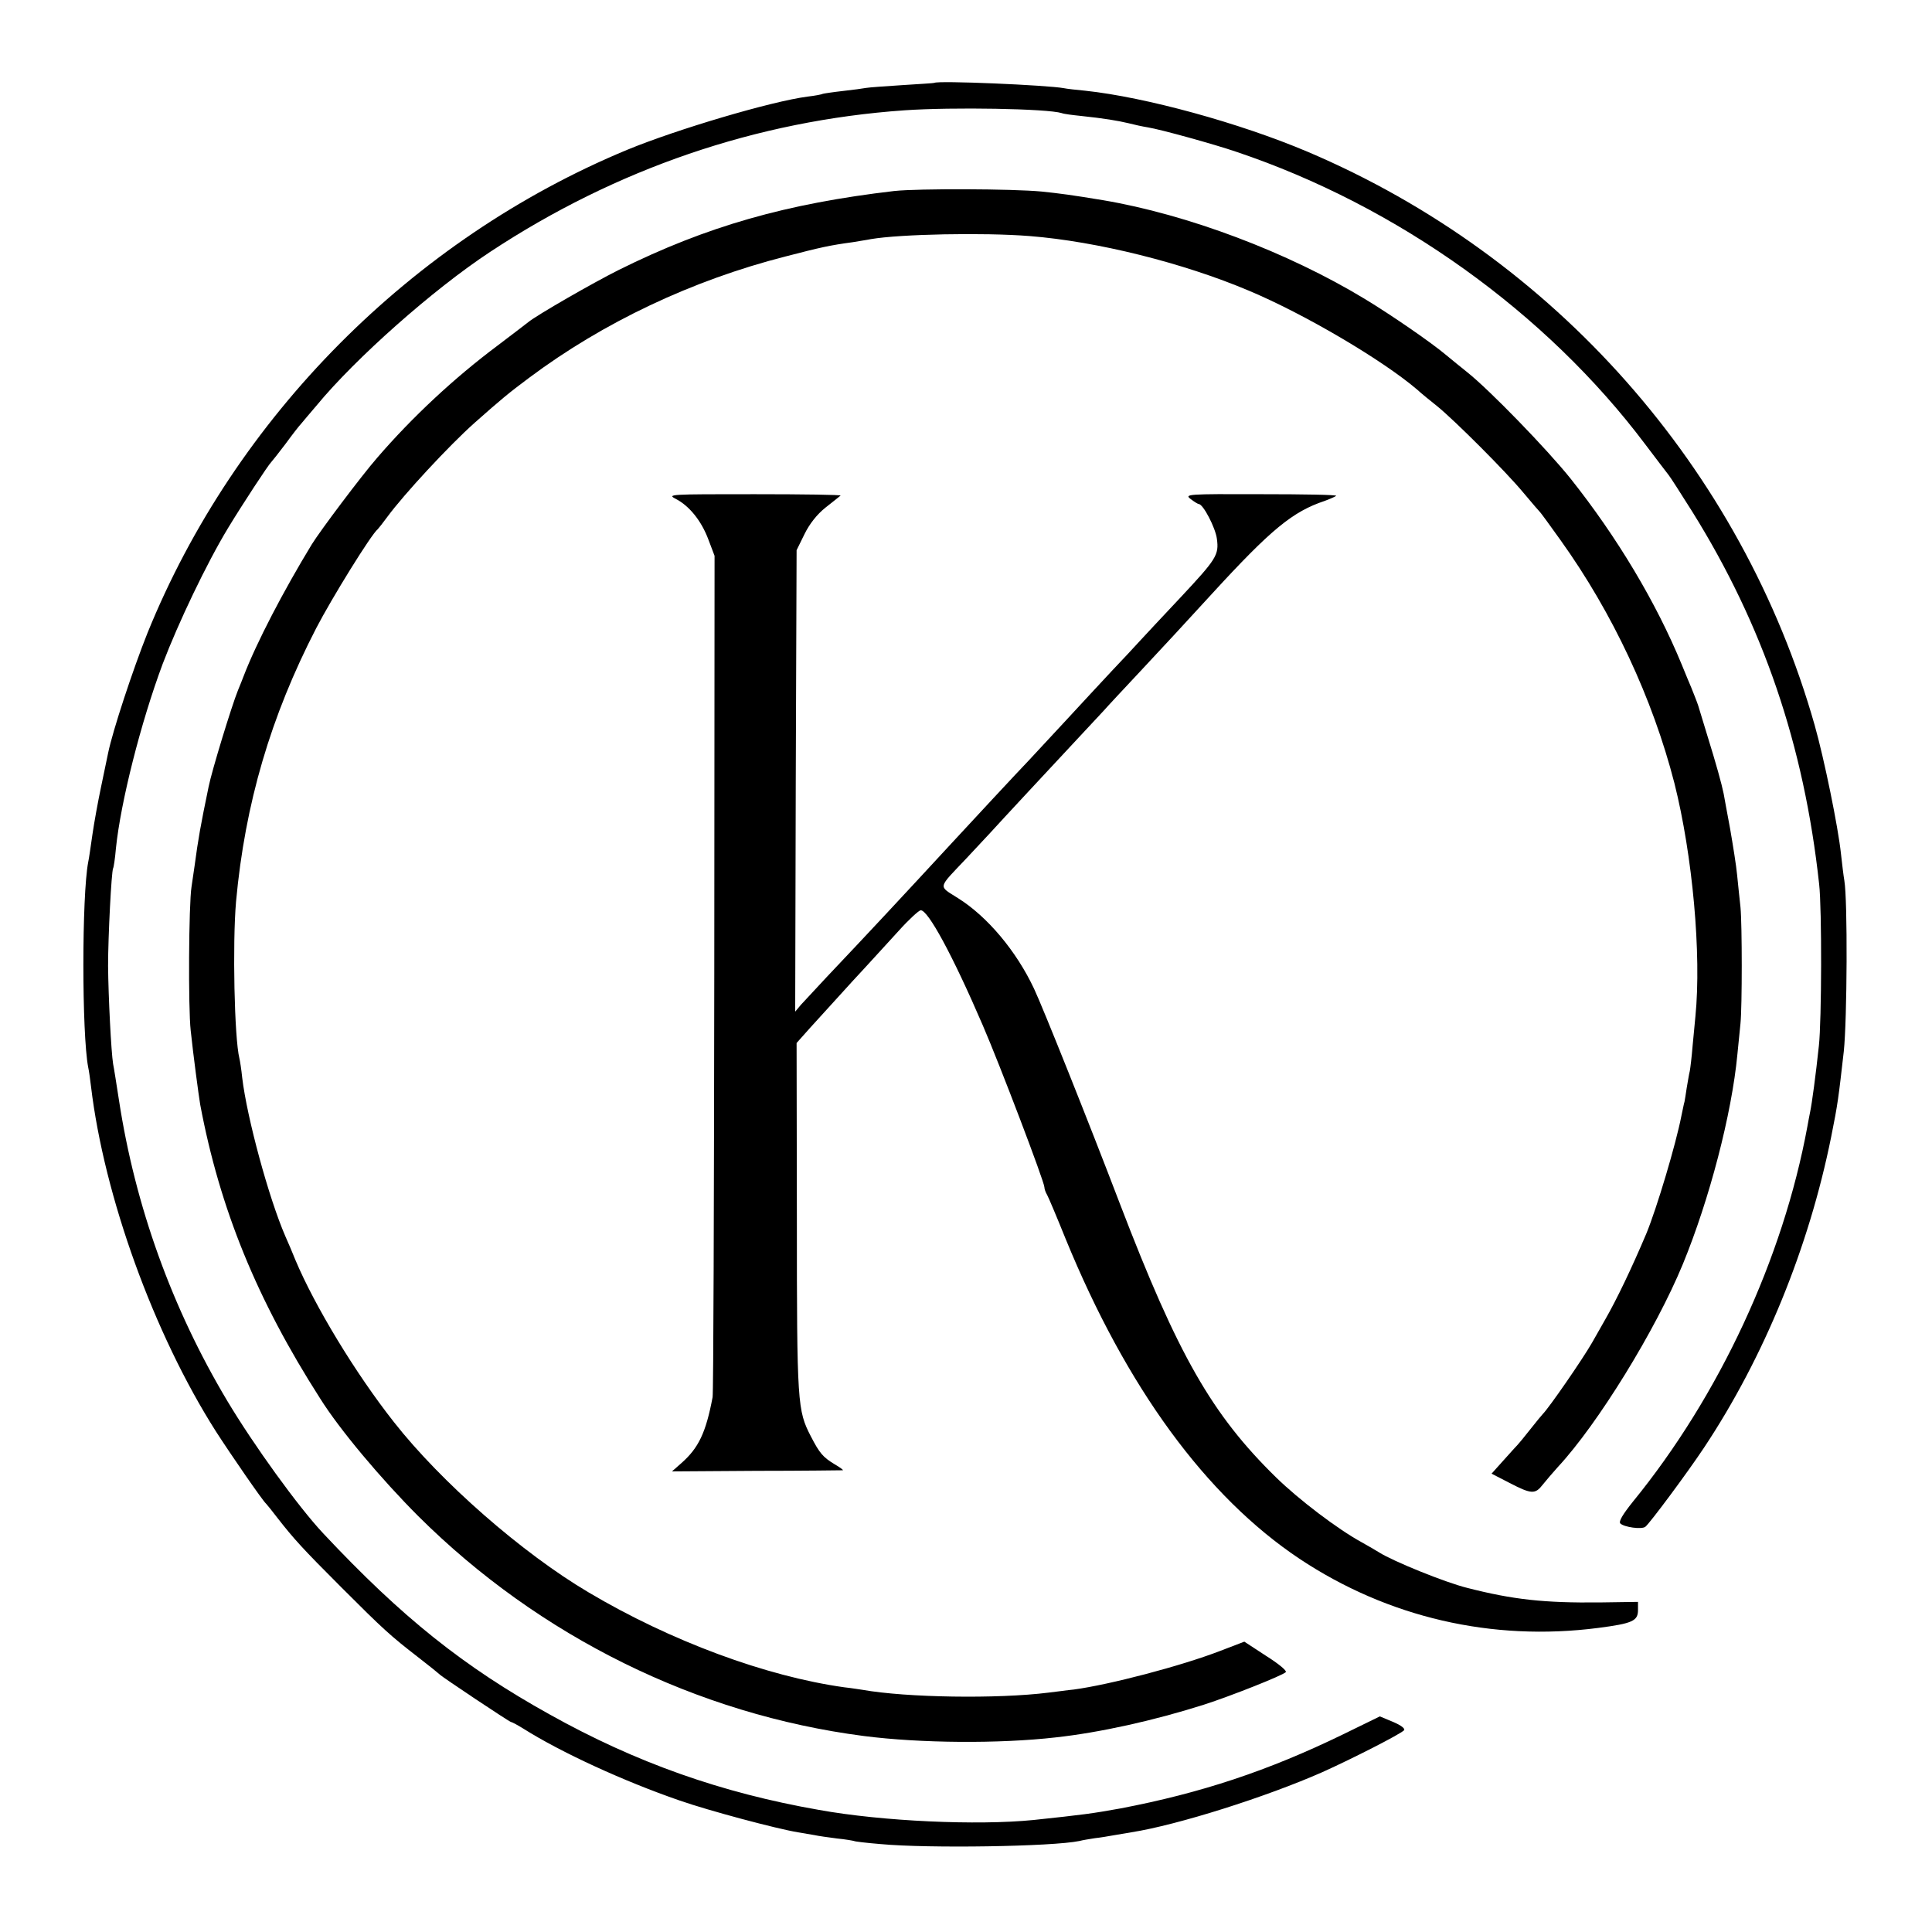 <?xml version="1.0" standalone="no"?>
<!DOCTYPE svg PUBLIC "-//W3C//DTD SVG 20010904//EN"
 "http://www.w3.org/TR/2001/REC-SVG-20010904/DTD/svg10.dtd">
<svg version="1.0" xmlns="http://www.w3.org/2000/svg"
 width="690pt" height="690pt" viewBox="0 0 690 690"
 preserveAspectRatio="xMidYMid meet">
<g transform="translate(0,690) scale(0.1,-0.1)"
fill="#000000" stroke="none">
<path d="M3337 6604 c-1 -1 -52 -4 -114 -8 -61 -4 -119 -8 -130 -10 -10 -2
-47 -7 -83 -11 -36 -4 -68 -9 -71 -10 -3 -2 -28 -7 -55 -10 -130 -17 -467
-117 -644 -190 -769 -319 -1400 -954 -1713 -1725 -52 -130 -125 -351 -141
-430 -3 -14 -14 -68 -25 -120 -11 -52 -25 -129 -31 -171 -6 -41 -12 -85 -15
-98 -23 -120 -23 -613 0 -733 3 -13 7 -43 10 -68 47 -393 224 -883 446 -1232
54 -84 168 -249 179 -258 3 -3 21 -25 40 -50 60 -77 91 -111 230 -250 149
-149 173 -171 275 -250 39 -30 72 -57 75 -60 8 -9 250 -170 255 -170 3 0 22
-10 43 -23 136 -86 361 -189 558 -257 106 -37 346 -101 424 -114 19 -3 46 -8
59 -10 13 -3 49 -8 80 -12 31 -3 58 -8 61 -9 3 -2 46 -7 95 -11 170 -16 614
-9 710 11 11 3 36 7 55 10 19 2 49 7 65 10 17 3 46 8 65 11 166 26 484 127
683 215 111 50 275 134 291 149 6 6 -10 18 -38 30 l-48 20 -131 -64 c-267
-130 -508 -210 -797 -265 -100 -18 -130 -22 -309 -41 -200 -20 -539 -5 -766
36 -349 61 -654 169 -962 341 -306 170 -527 346 -809 647 -89 95 -248 315
-343 474 -197 330 -328 694 -386 1072 -9 58 -18 116 -21 130 -7 43 -17 240
-18 350 0 106 12 338 18 349 2 3 7 35 10 71 17 166 89 450 167 659 56 147 157
359 234 486 51 84 144 226 154 235 3 3 26 32 51 65 24 33 49 65 55 71 5 6 30
36 55 65 139 169 418 416 620 549 450 297 952 469 1480 506 172 12 511 6 562
-10 7 -3 38 -7 68 -10 85 -9 132 -17 170 -26 19 -5 51 -12 70 -15 44 -7 236
-60 315 -87 575 -193 1107 -574 1461 -1045 41 -54 78 -103 83 -109 6 -7 43
-65 84 -130 254 -407 400 -835 454 -1332 10 -89 9 -488 -1 -577 -11 -104 -25
-207 -31 -235 -3 -14 -7 -37 -10 -53 -87 -472 -314 -961 -623 -1340 -36 -45
-52 -71 -45 -78 13 -13 75 -22 89 -12 15 11 151 194 210 283 214 322 374 713
454 1110 24 119 26 139 45 305 12 114 14 539 2 610 -3 17 -8 59 -12 95 -10 96
-60 340 -94 460 -260 916 -930 1674 -1811 2048 -243 103 -579 195 -794 218
-33 3 -67 7 -76 9 -58 11 -452 28 -463 19z"/>
<path d="M3195 6218 c-386 -45 -671 -126 -985 -282 -92 -46 -294 -162 -324
-187 -6 -5 -56 -43 -110 -84 -155 -116 -304 -255 -429 -400 -55 -63 -204 -261
-234 -310 -101 -166 -197 -350 -243 -470 -4 -11 -13 -33 -20 -50 -22 -54 -94
-289 -105 -345 -29 -140 -37 -185 -50 -282 -3 -21 -8 -55 -11 -75 -10 -63 -12
-433 -3 -513 9 -86 29 -236 34 -265 70 -372 202 -696 428 -1049 70 -112 219
-289 351 -421 432 -430 996 -708 1591 -785 202 -26 484 -28 685 -5 156 17 351
60 530 117 99 32 280 104 292 116 5 5 -27 31 -70 58 l-78 51 -86 -33 c-140
-54 -396 -121 -523 -138 -22 -2 -62 -8 -90 -11 -183 -23 -507 -18 -665 10 -8
1 -37 6 -65 9 -279 39 -620 165 -913 339 -237 140 -527 394 -695 608 -138 175
-283 415 -352 579 -10 25 -26 63 -36 85 -59 136 -137 423 -154 566 -3 30 -8
61 -10 69 -18 72 -25 410 -12 560 32 350 124 662 286 976 56 108 197 336 220
354 3 3 19 23 35 45 59 80 219 253 311 335 96 85 120 105 195 161 265 198 582
348 915 433 127 33 159 40 240 51 22 4 51 8 65 11 105 18 403 24 567 11 241
-19 549 -96 783 -195 200 -84 478 -248 602 -354 14 -13 46 -39 70 -58 63 -51
247 -235 309 -310 30 -36 57 -67 60 -70 3 -3 36 -48 73 -100 186 -260 328
-564 406 -867 65 -258 97 -612 75 -833 -2 -19 -6 -66 -10 -105 -3 -38 -8 -79
-10 -90 -3 -11 -7 -38 -11 -60 -3 -22 -7 -44 -8 -50 -2 -5 -6 -28 -11 -50 -20
-103 -88 -330 -125 -420 -52 -123 -106 -236 -148 -309 -19 -34 -40 -70 -46
-81 -35 -61 -154 -233 -176 -255 -3 -3 -23 -27 -45 -55 -21 -27 -42 -52 -45
-55 -3 -3 -25 -27 -49 -54 l-44 -49 64 -33 c79 -41 92 -41 119 -6 12 15 36 43
54 63 143 154 349 489 446 724 95 231 175 537 195 750 4 39 9 88 11 110 6 60
6 352 0 415 -3 30 -9 82 -12 115 -3 33 -15 107 -25 165 -11 58 -21 114 -23
125 -7 35 -27 107 -59 210 -17 55 -31 102 -32 105 -3 10 -17 45 -25 65 -5 11
-20 48 -34 82 -91 221 -230 454 -397 664 -85 106 -289 316 -368 379 -24 19
-58 47 -75 61 -53 45 -197 144 -291 201 -277 168 -634 302 -935 353 -115 19
-153 24 -220 31 -106 10 -441 11 -525 2z"/>
<path d="M2414 5118 c48 -25 91 -78 116 -145 l22 -58 -1 -1490 c-1 -820 -3
-1501 -6 -1515 -24 -127 -50 -181 -111 -235 l-34 -30 302 2 c167 0 305 2 308
2 3 1 -11 11 -30 22 -41 25 -53 39 -84 99 -48 93 -50 114 -50 780 l-1 625 49
55 c27 30 95 104 150 165 56 60 130 142 166 181 36 40 71 72 78 73 26 2 114
-160 222 -411 61 -141 220 -559 220 -578 0 -6 4 -18 10 -28 5 -9 35 -80 66
-157 217 -530 501 -919 835 -1142 316 -210 688 -296 1067 -247 123 16 142 25
142 64 l0 29 -137 -2 c-198 -2 -309 10 -473 52 -77 19 -265 95 -315 127 -11 7
-39 23 -62 36 -86 47 -224 152 -305 231 -230 225 -351 437 -558 977 -113 296
-275 701 -307 769 -63 134 -166 257 -271 323 -72 46 -75 32 30 143 31 33 69
74 84 90 38 42 226 244 310 334 39 42 82 88 96 103 13 15 72 78 130 140 116
124 121 130 258 279 210 229 287 292 401 330 19 7 37 15 41 18 4 4 -116 6
-268 6 -264 1 -274 0 -252 -17 13 -10 26 -18 29 -18 16 0 60 -85 65 -124 8
-58 -1 -72 -131 -211 -60 -64 -125 -133 -144 -154 -18 -20 -63 -68 -100 -107
-36 -39 -111 -119 -166 -179 -55 -59 -113 -122 -130 -140 -31 -32 -217 -232
-275 -295 -180 -195 -303 -327 -448 -480 -39 -42 -80 -86 -92 -99 l-20 -24 2
824 3 824 28 57 c18 37 45 71 75 95 26 20 50 40 54 43 4 3 -134 5 -307 5 -304
0 -314 0 -281 -17z"/>
</g>
</svg>
